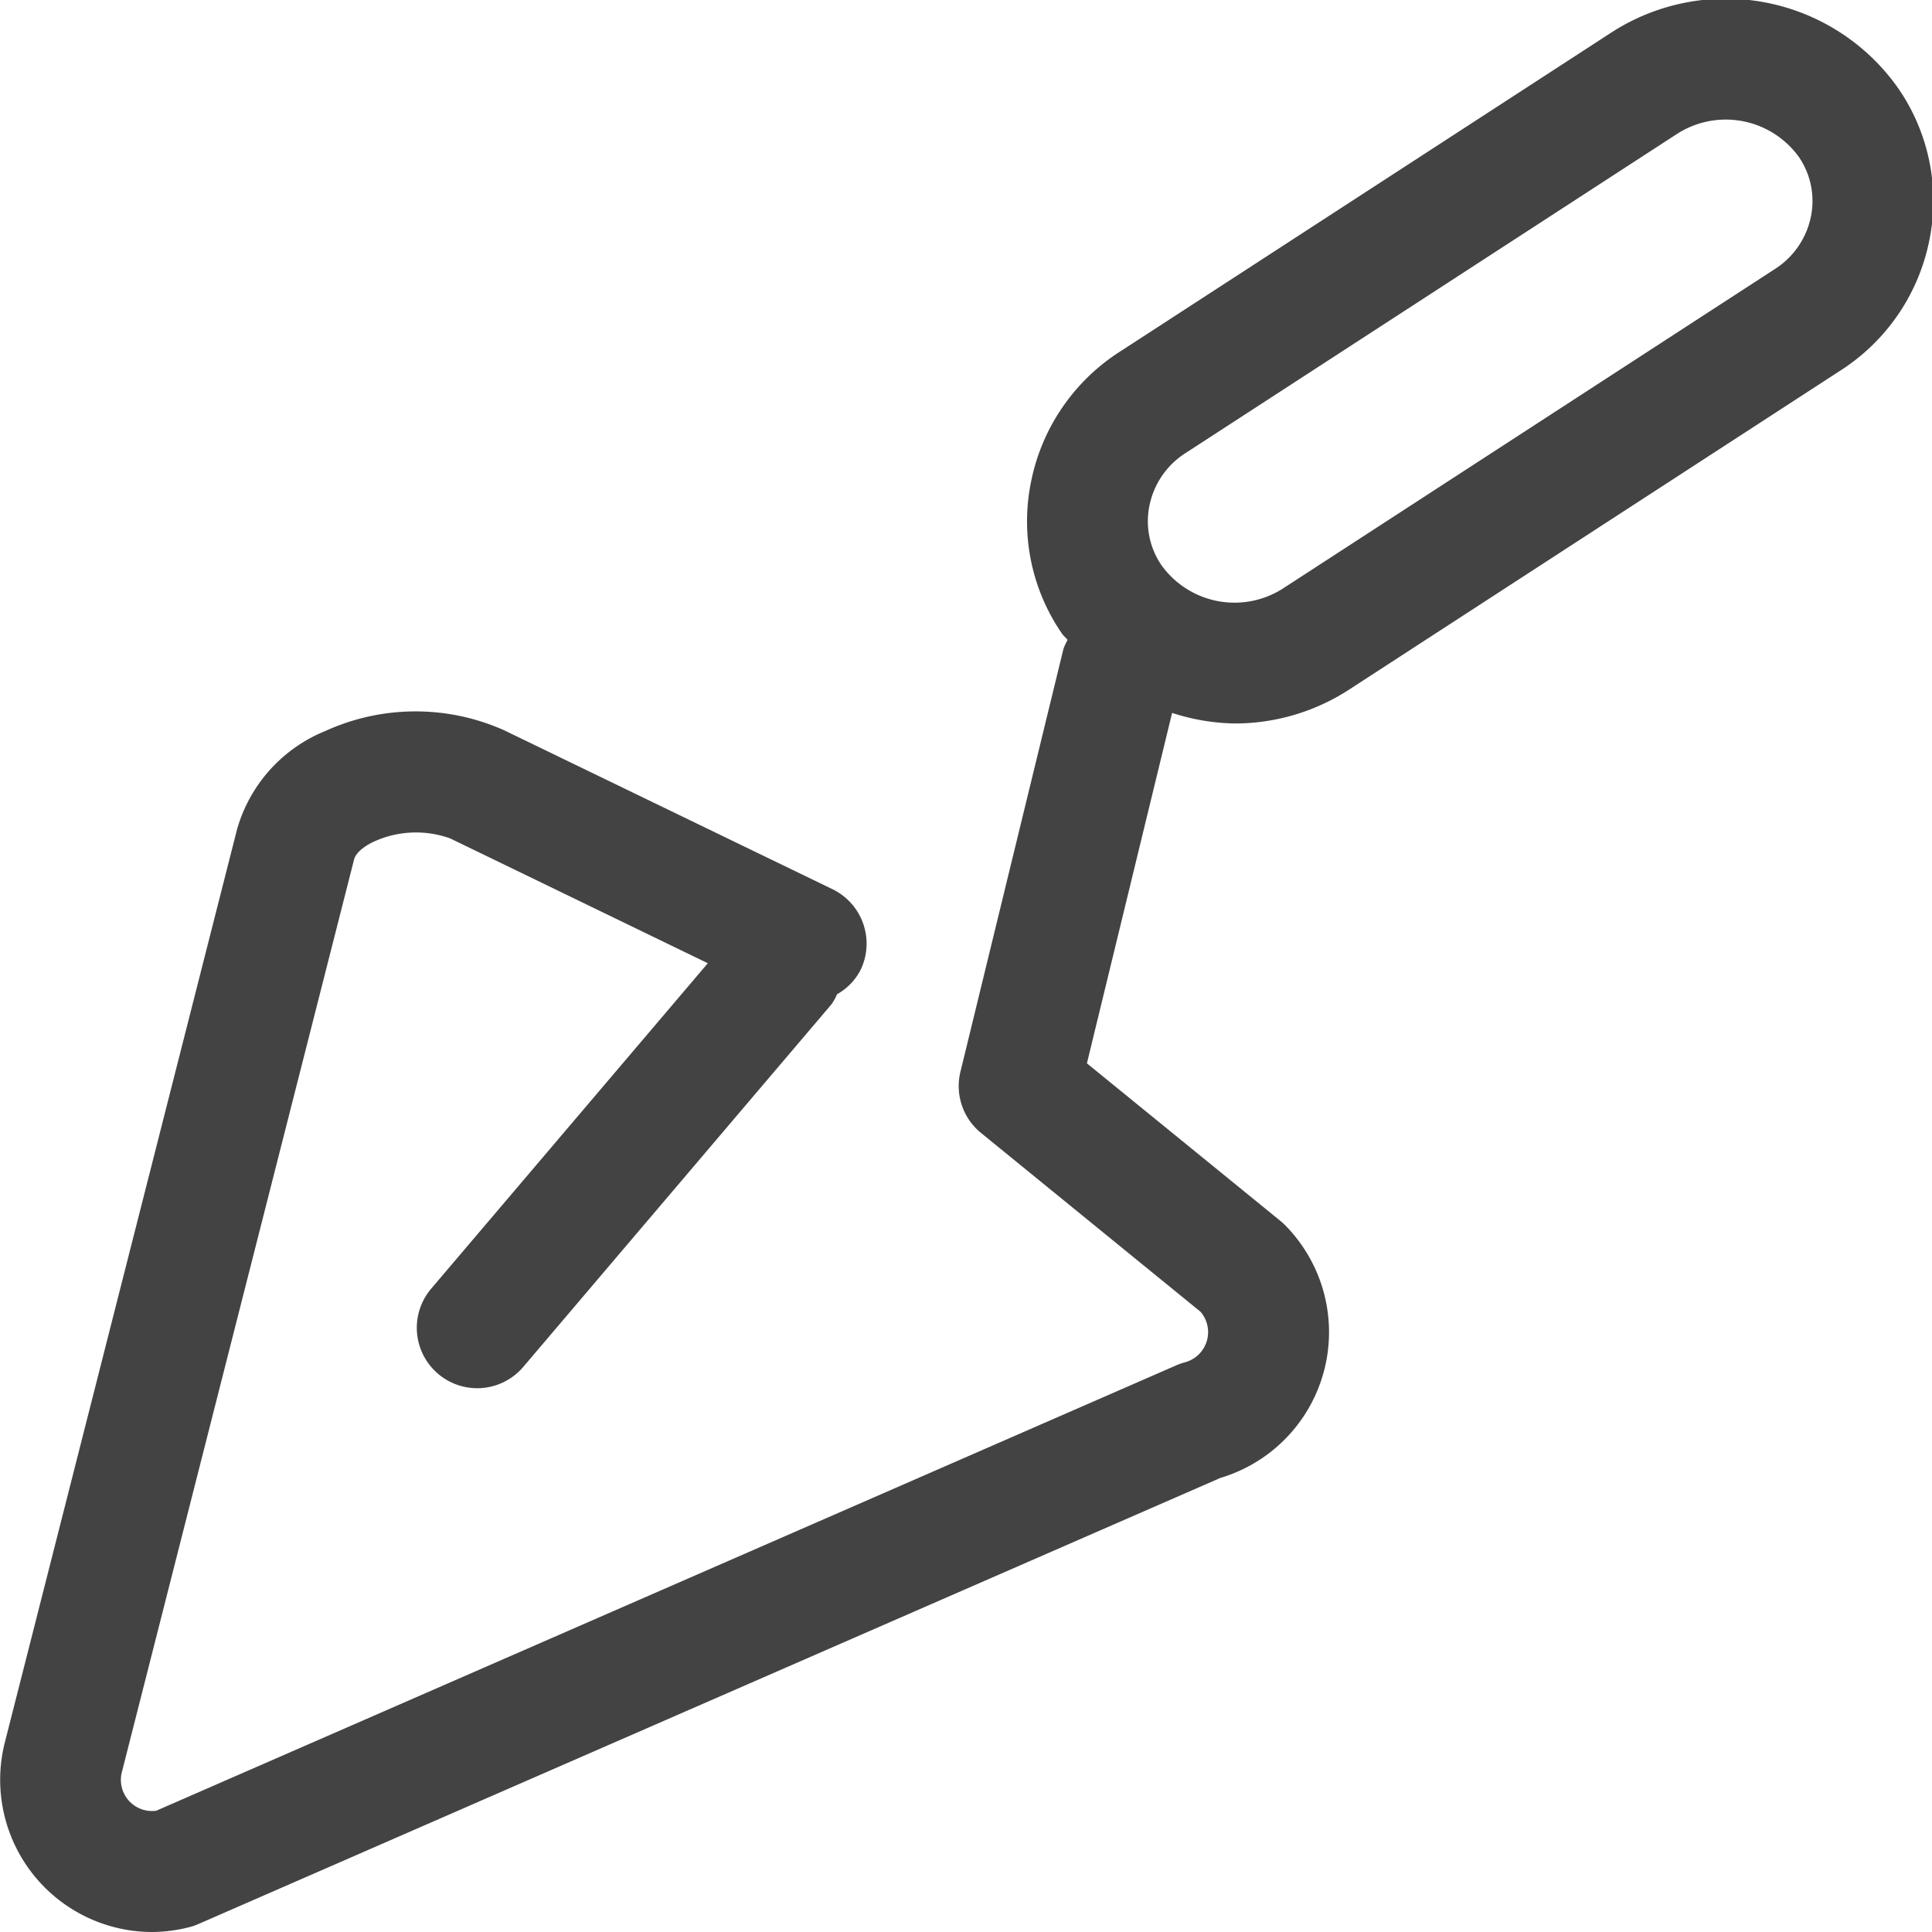 <?xml version="1.0" encoding="UTF-8"?> <svg xmlns="http://www.w3.org/2000/svg" xmlns:xlink="http://www.w3.org/1999/xlink" width="60" height="60" viewBox="0 0 60 60"><defs><clipPath id="clip-path"><rect id="Rectangle_425" data-name="Rectangle 425" width="60" height="60" transform="translate(0 0)" fill="#434343"></rect></clipPath></defs><g id="Plancher_beton" transform="translate(0 0)" clip-path="url(#clip-path)"><path id="Tracé_189" data-name="Tracé 189" d="M58.962,2.8a6.544,6.544,0,0,0-8.89-1.769L34.8,10.948a6.244,6.244,0,0,0-2.777,4.036,6.145,6.145,0,0,0,.953,4.73c.051.077.124.129.178.2a1.929,1.929,0,0,0-.128.276l-3.2,13.136a1.875,1.875,0,0,0,.64,1.9l6.818,5.554a.97.97,0,0,1-.488,1.569,1.922,1.922,0,0,0-.281.1L4.851,56.275a.967.967,0,0,1-1.064-1.212l7.207-28.326c.075-.287.482-.5.651-.574a3.143,3.143,0,0,1,2.336-.084l8,3.876L13.39,40.062a1.876,1.876,0,0,0,2.859,2.43l9.571-11.26a1.6,1.6,0,0,0,.173-.313,1.824,1.824,0,0,0,.732-.756,1.879,1.879,0,0,0-.872-2.507l-10.2-4.937a6.75,6.75,0,0,0-5.544.021A4.677,4.677,0,0,0,7.36,25.8L.155,54.131A4.726,4.726,0,0,0,4.7,60.041a4.735,4.735,0,0,0,1.2-.156,1.7,1.7,0,0,0,.28-.1L37.9,45.939a4.725,4.725,0,0,0,1.993-7.865,1.9,1.9,0,0,0-.144-.128l-5.995-4.882L36.4,22.181a6.59,6.59,0,0,0,1.936.328,6.515,6.515,0,0,0,3.524-1.028l15.273-9.918a6.257,6.257,0,0,0,2.779-4.038A6.148,6.148,0,0,0,58.962,2.8M56.237,6.775A2.529,2.529,0,0,1,55.1,8.409L39.827,18.327a2.793,2.793,0,0,1-3.754-.728,2.416,2.416,0,0,1-.375-1.865A2.529,2.529,0,0,1,36.835,14.1L52.108,4.182a2.8,2.8,0,0,1,3.754.73,2.42,2.42,0,0,1,.375,1.863" transform="translate(0.001 -0.041)" fill="#434343"></path></g></svg> 
